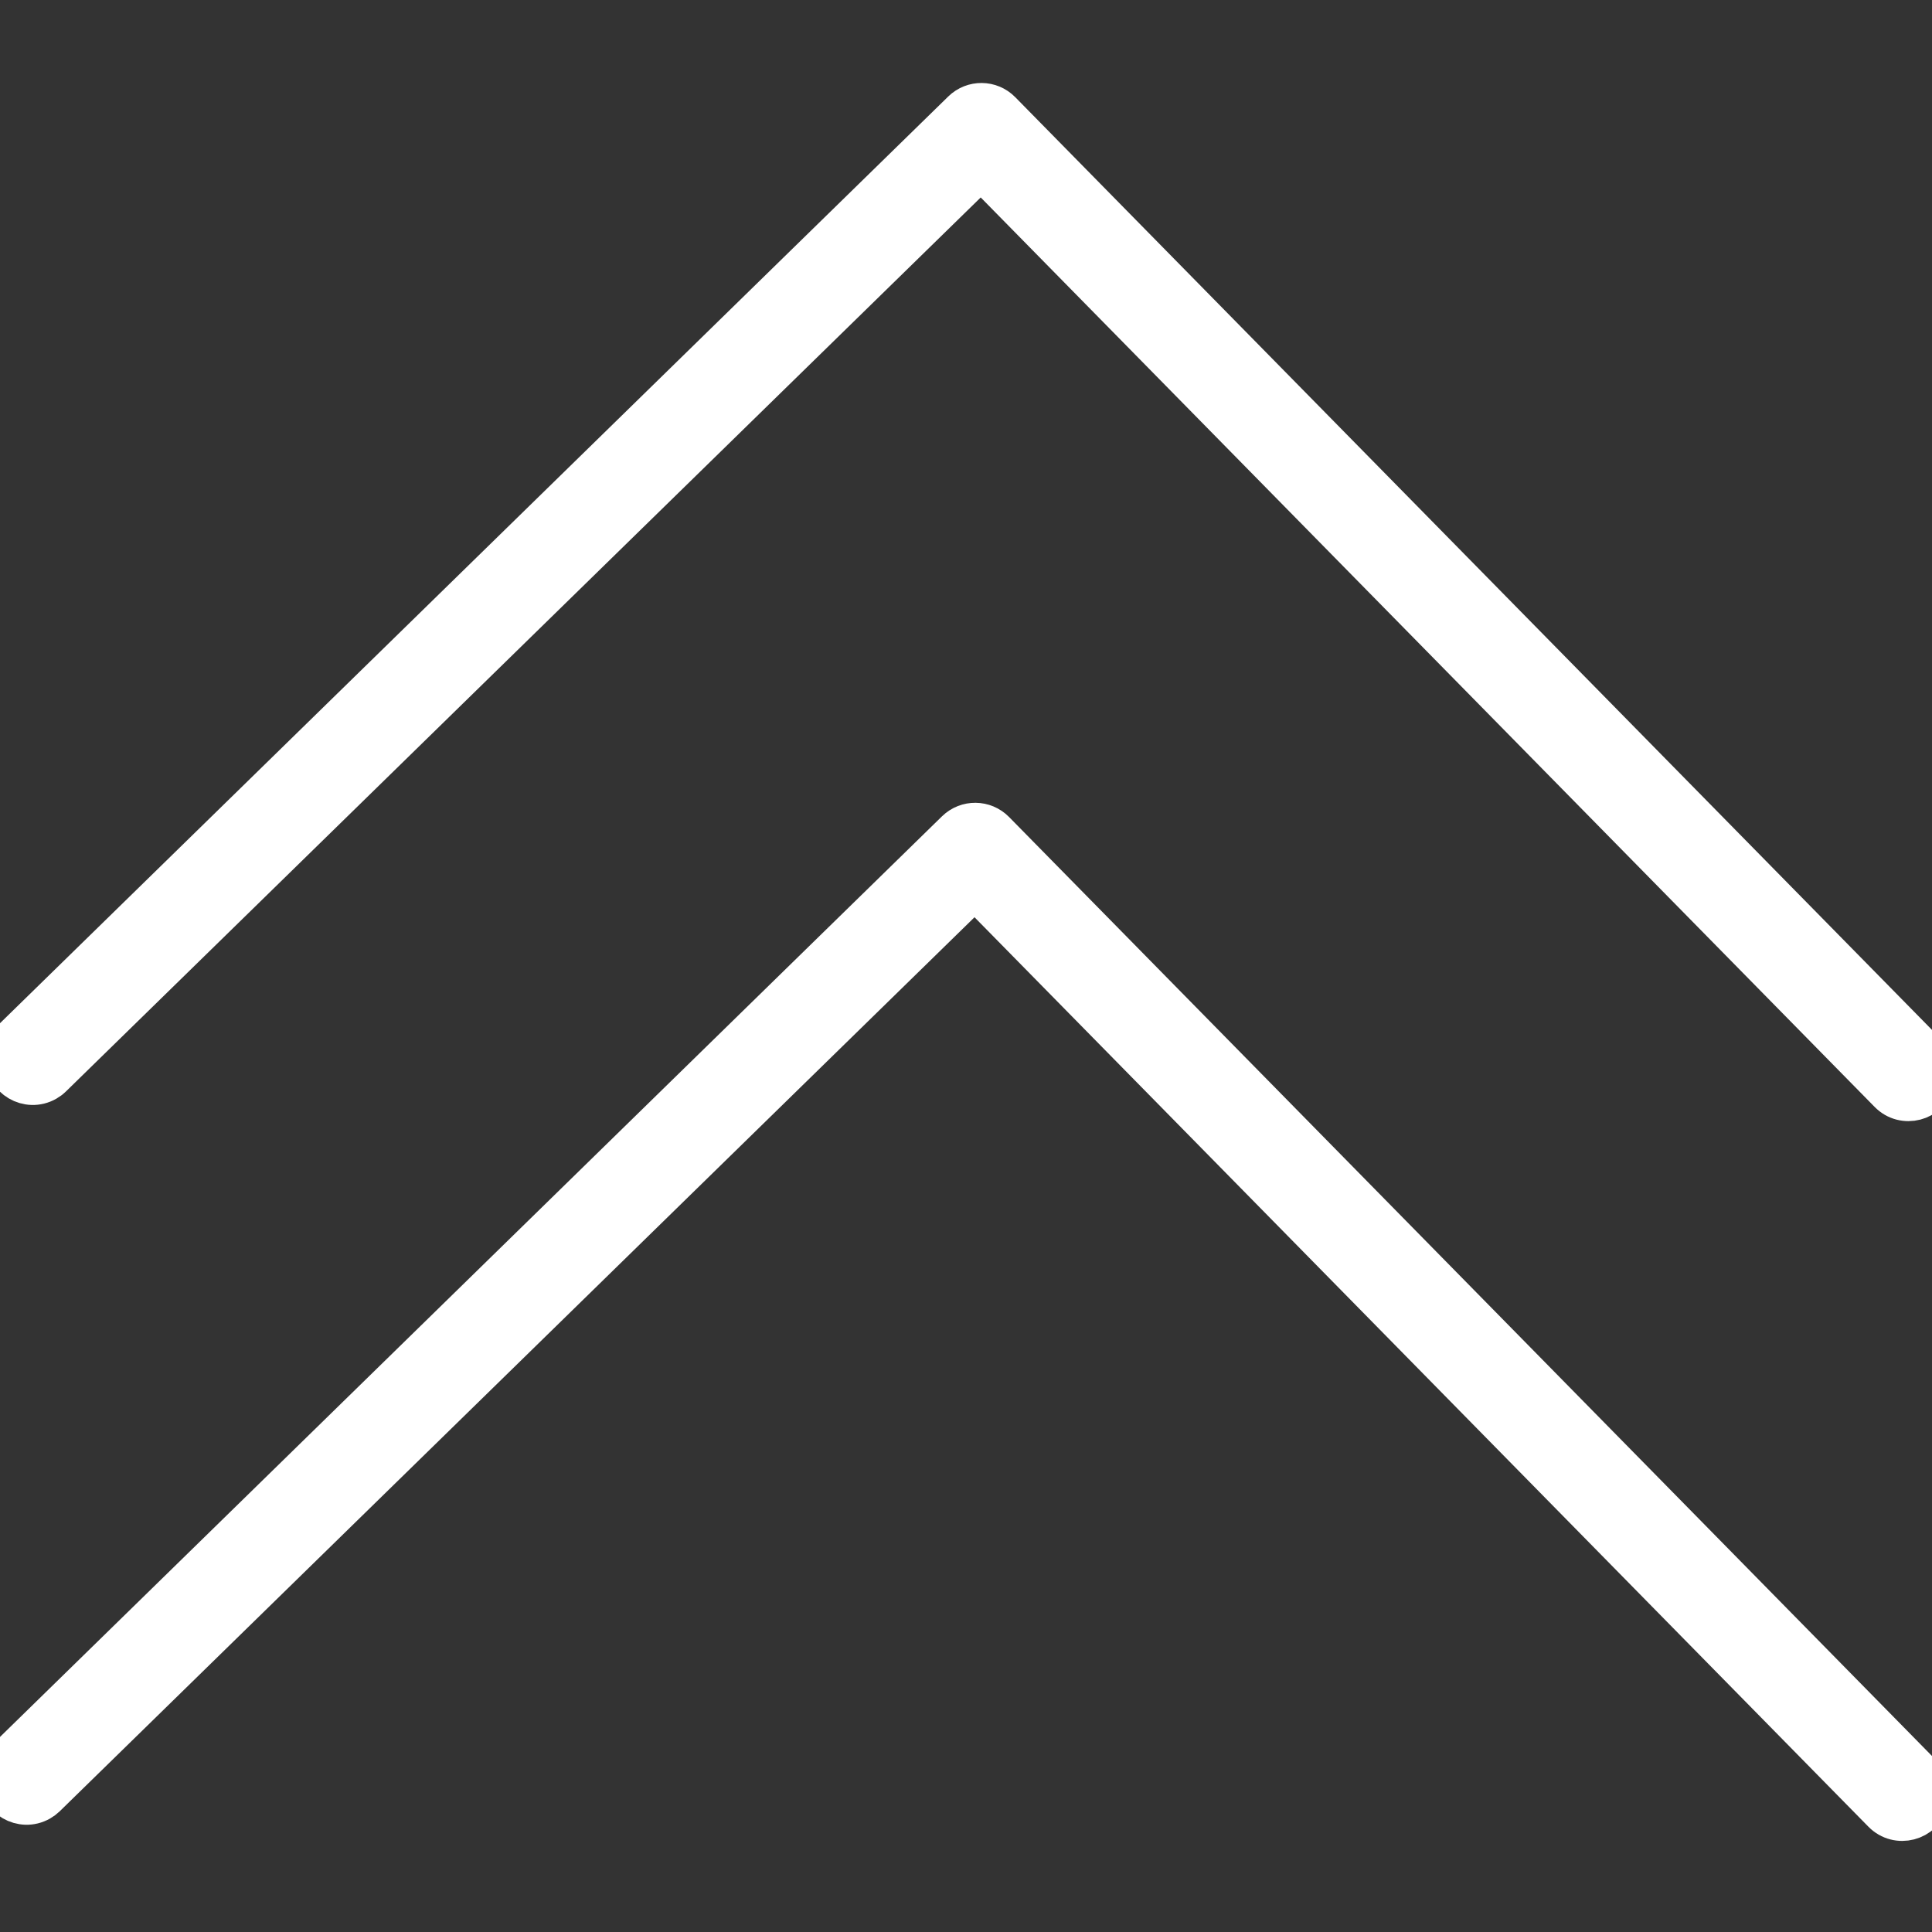 <?xml version="1.0" encoding="UTF-8"?> <svg xmlns="http://www.w3.org/2000/svg" viewBox="0 0 100.00 100.00" data-guides="{&quot;vertical&quot;:[],&quot;horizontal&quot;:[]}"><rect x="0" y="0" width="100.00" height="100.00" fill="#333333" stroke="none"/><defs></defs><path fill="#ffffff" stroke="#ffffff" fill-opacity="1" stroke-width="2" stroke-opacity="1" color="rgb(51, 51, 51)" fill-rule="evenodd" id="tSvgc61c7496bd" title="Path 1" d="M0.242 54.722C0.233 55.844 1.441 56.555 2.417 56.002C2.526 55.94 2.627 55.864 2.717 55.776C18.737 40.12 34.756 24.464 50.776 8.808C66.432 24.737 82.088 40.665 97.744 56.593C98.529 57.393 99.886 57.042 100.186 55.962C100.325 55.461 100.186 54.923 99.821 54.552C83.826 38.278 67.831 22.005 51.836 5.731C51.273 5.158 50.353 5.149 49.779 5.711C33.413 21.705 17.047 37.7 0.681 53.694C0.403 53.964 0.245 54.335 0.242 54.722Z"></path><path fill="#ffffff" stroke="#ffffff" fill-opacity="1" stroke-width="2" stroke-opacity="1" color="rgb(51, 51, 51)" fill-rule="evenodd" id="tSvgee840f2233" title="Path 2" d="M-0.079 91.978C-0.088 93.1 1.12 93.811 2.096 93.258C2.205 93.196 2.306 93.12 2.396 93.033C18.416 77.376 34.435 61.721 50.455 46.064C66.111 61.993 81.766 77.921 97.422 93.849C98.208 94.649 99.565 94.298 99.865 93.218C100.004 92.717 99.865 92.179 99.5 91.808C83.505 75.534 67.51 59.261 51.514 42.987C50.952 42.416 50.032 42.406 49.457 42.967C33.092 58.961 16.726 74.956 0.36 90.95C0.082 91.22 -0.076 91.591 -0.079 91.978Z"></path></svg> 